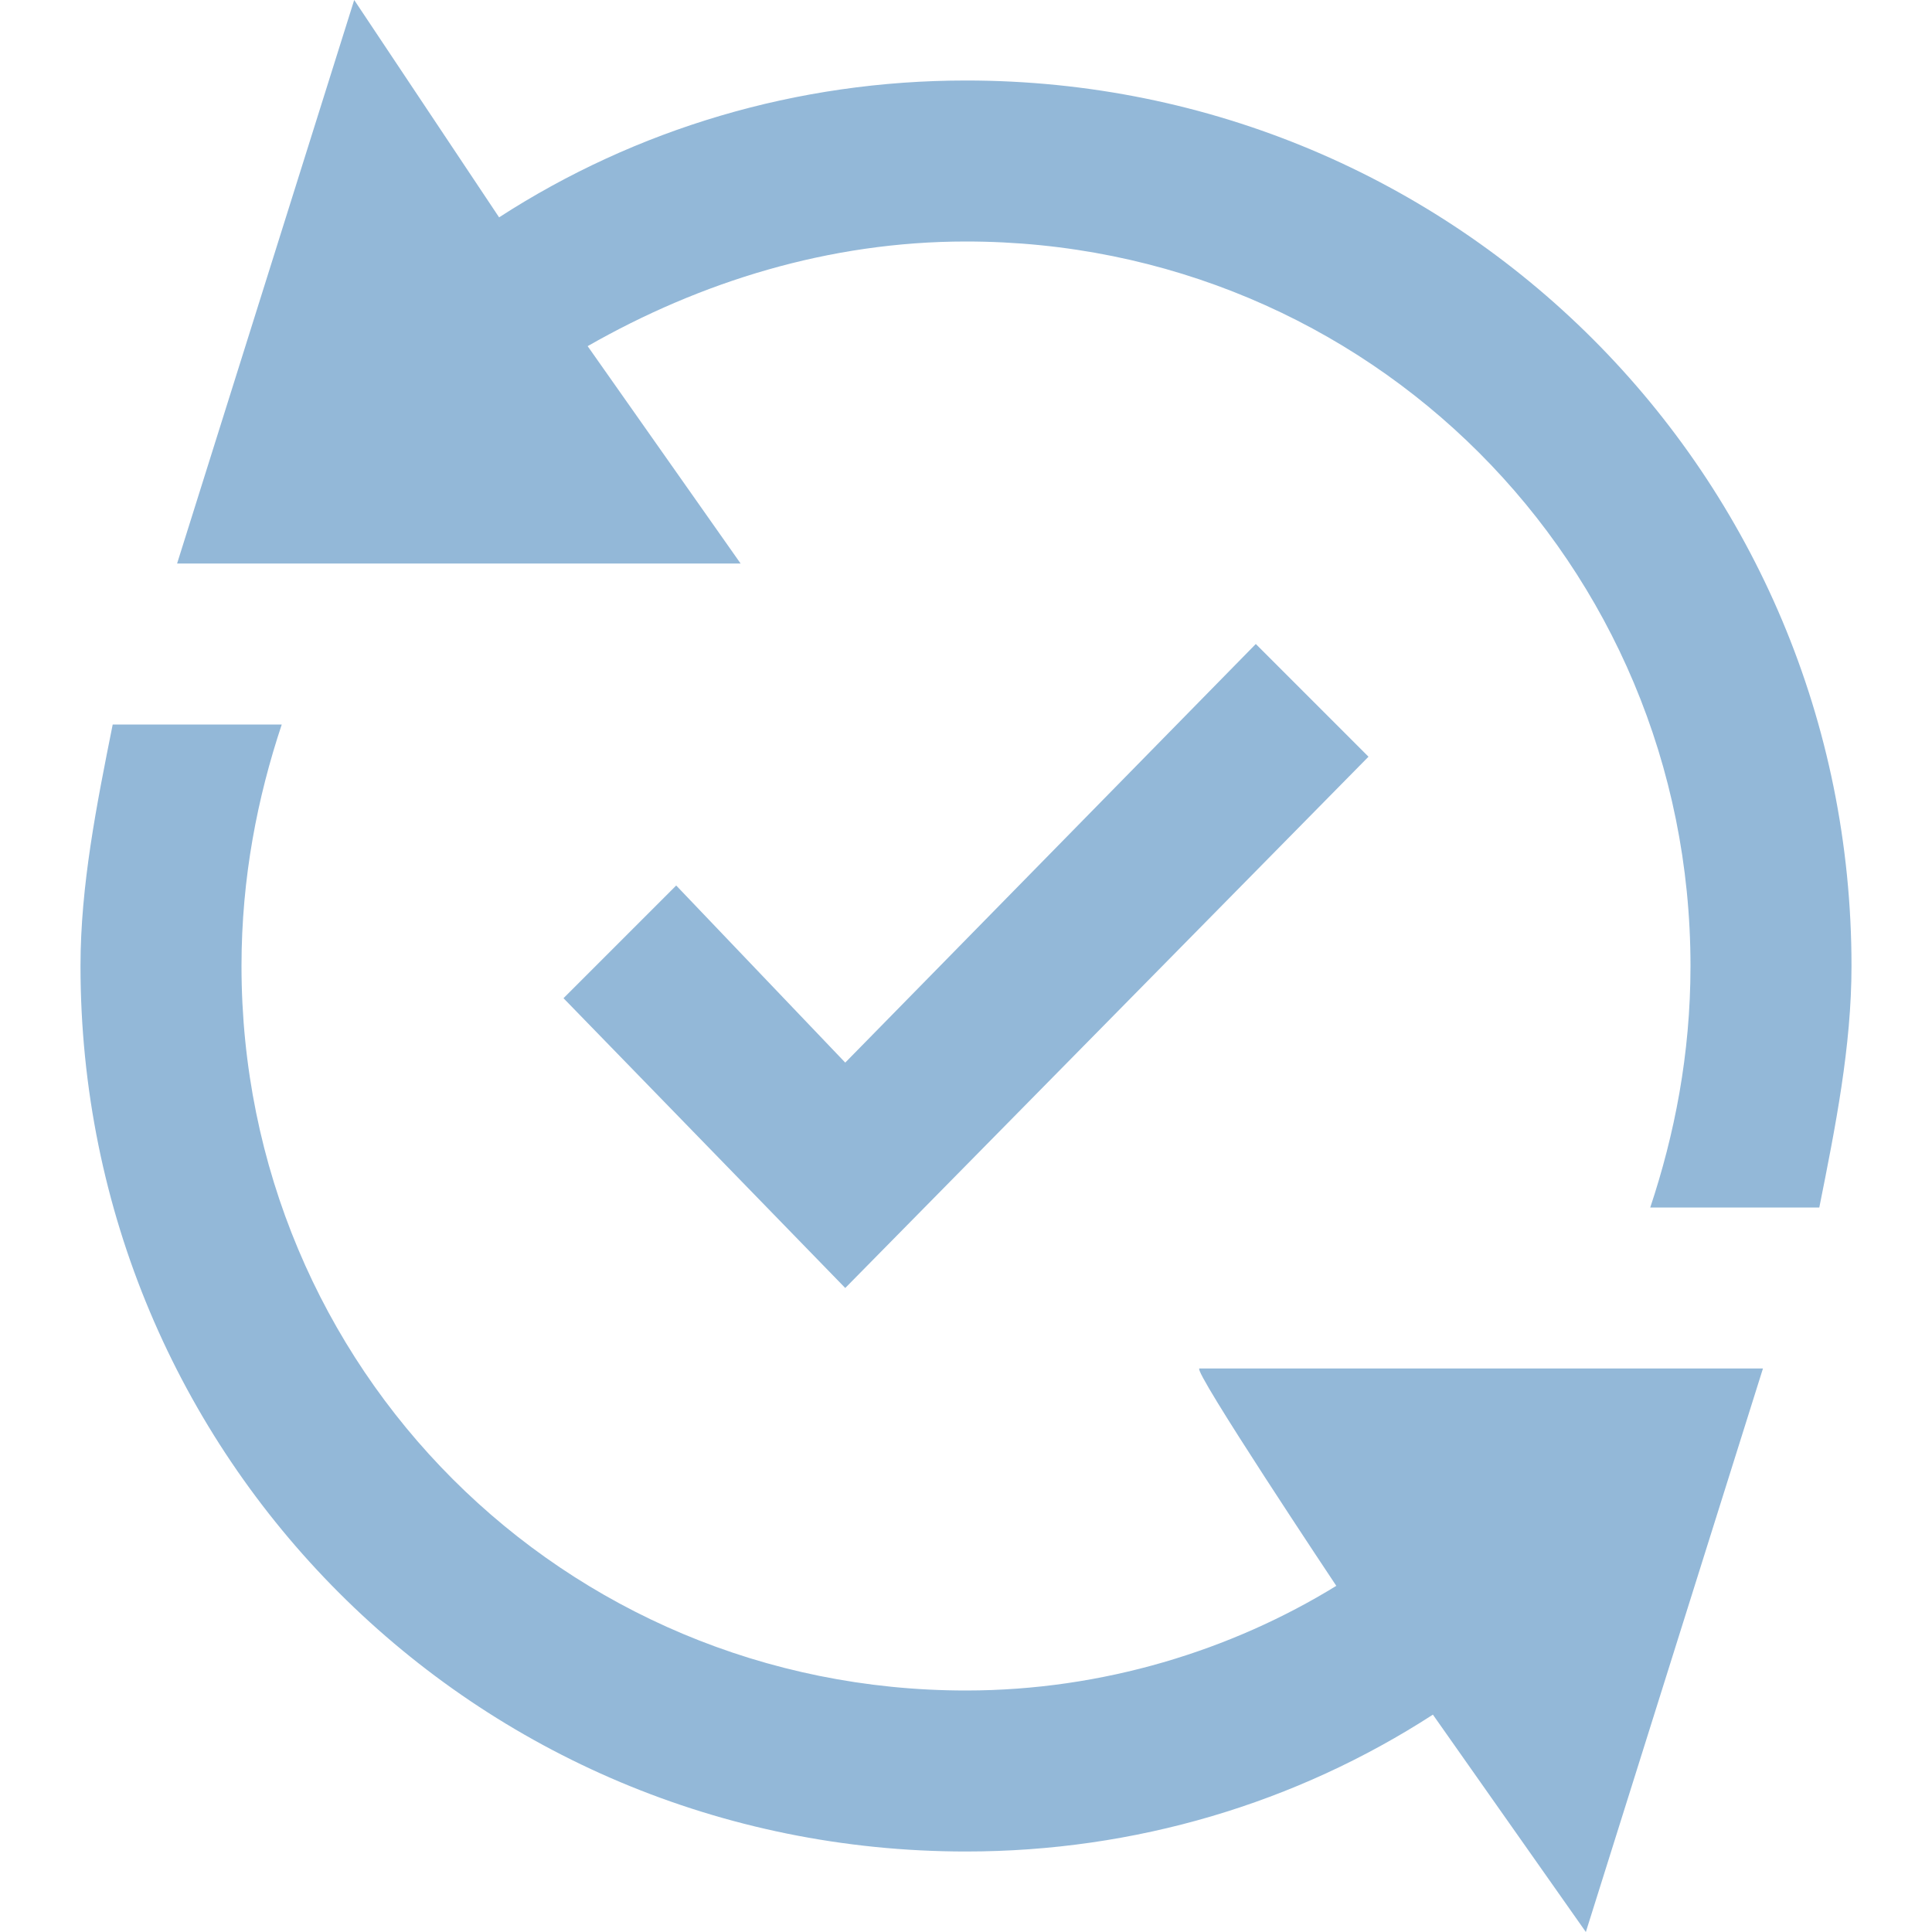 <?xml version="1.0" encoding="utf-8"?>
<!-- Generator: Adobe Illustrator 25.2.0, SVG Export Plug-In . SVG Version: 6.00 Build 0)  -->
<svg version="1.1" id="Ebene_1" xmlns="http://www.w3.org/2000/svg" xmlns:xlink="http://www.w3.org/1999/xlink" x="0px" y="0px"
	 viewBox="0 0 24 24" style="enable-background:new 0 0 24 24;" xml:space="preserve">
<style type="text/css">
	.st0{fill:#93B8D8;}
</style>
<path class="st0" d="M23,12c0,1-0.2,2-0.4,3h-2.1c0.3-0.9,0.5-1.9,0.5-3c0-5-4-9-9-9c-1.7,0-3.3,0.5-4.7,1.3L9.2,7h-7l2.2-7l1.8,2.7
	C7.9,1.6,9.9,1,12,1C18.1,1,23,5.9,23,12z M16.6,19.7C15.3,20.5,13.7,21,12,21c-5,0-9-4-9-9c0-1.1,0.2-2.1,0.5-3H1.4
	C1.2,10,1,11,1,12c0,6.1,4.9,11,11,11c2.1,0,4.1-0.6,5.8-1.7l1.9,2.7l2.2-7h-7C14.8,17,16.6,19.7,16.6,19.7z M17,9.4L15.6,8
	l-5.1,5.2L8.4,11L7,12.4l3.5,3.6C10.5,16,17,9.4,17,9.4z"/>
</svg>
